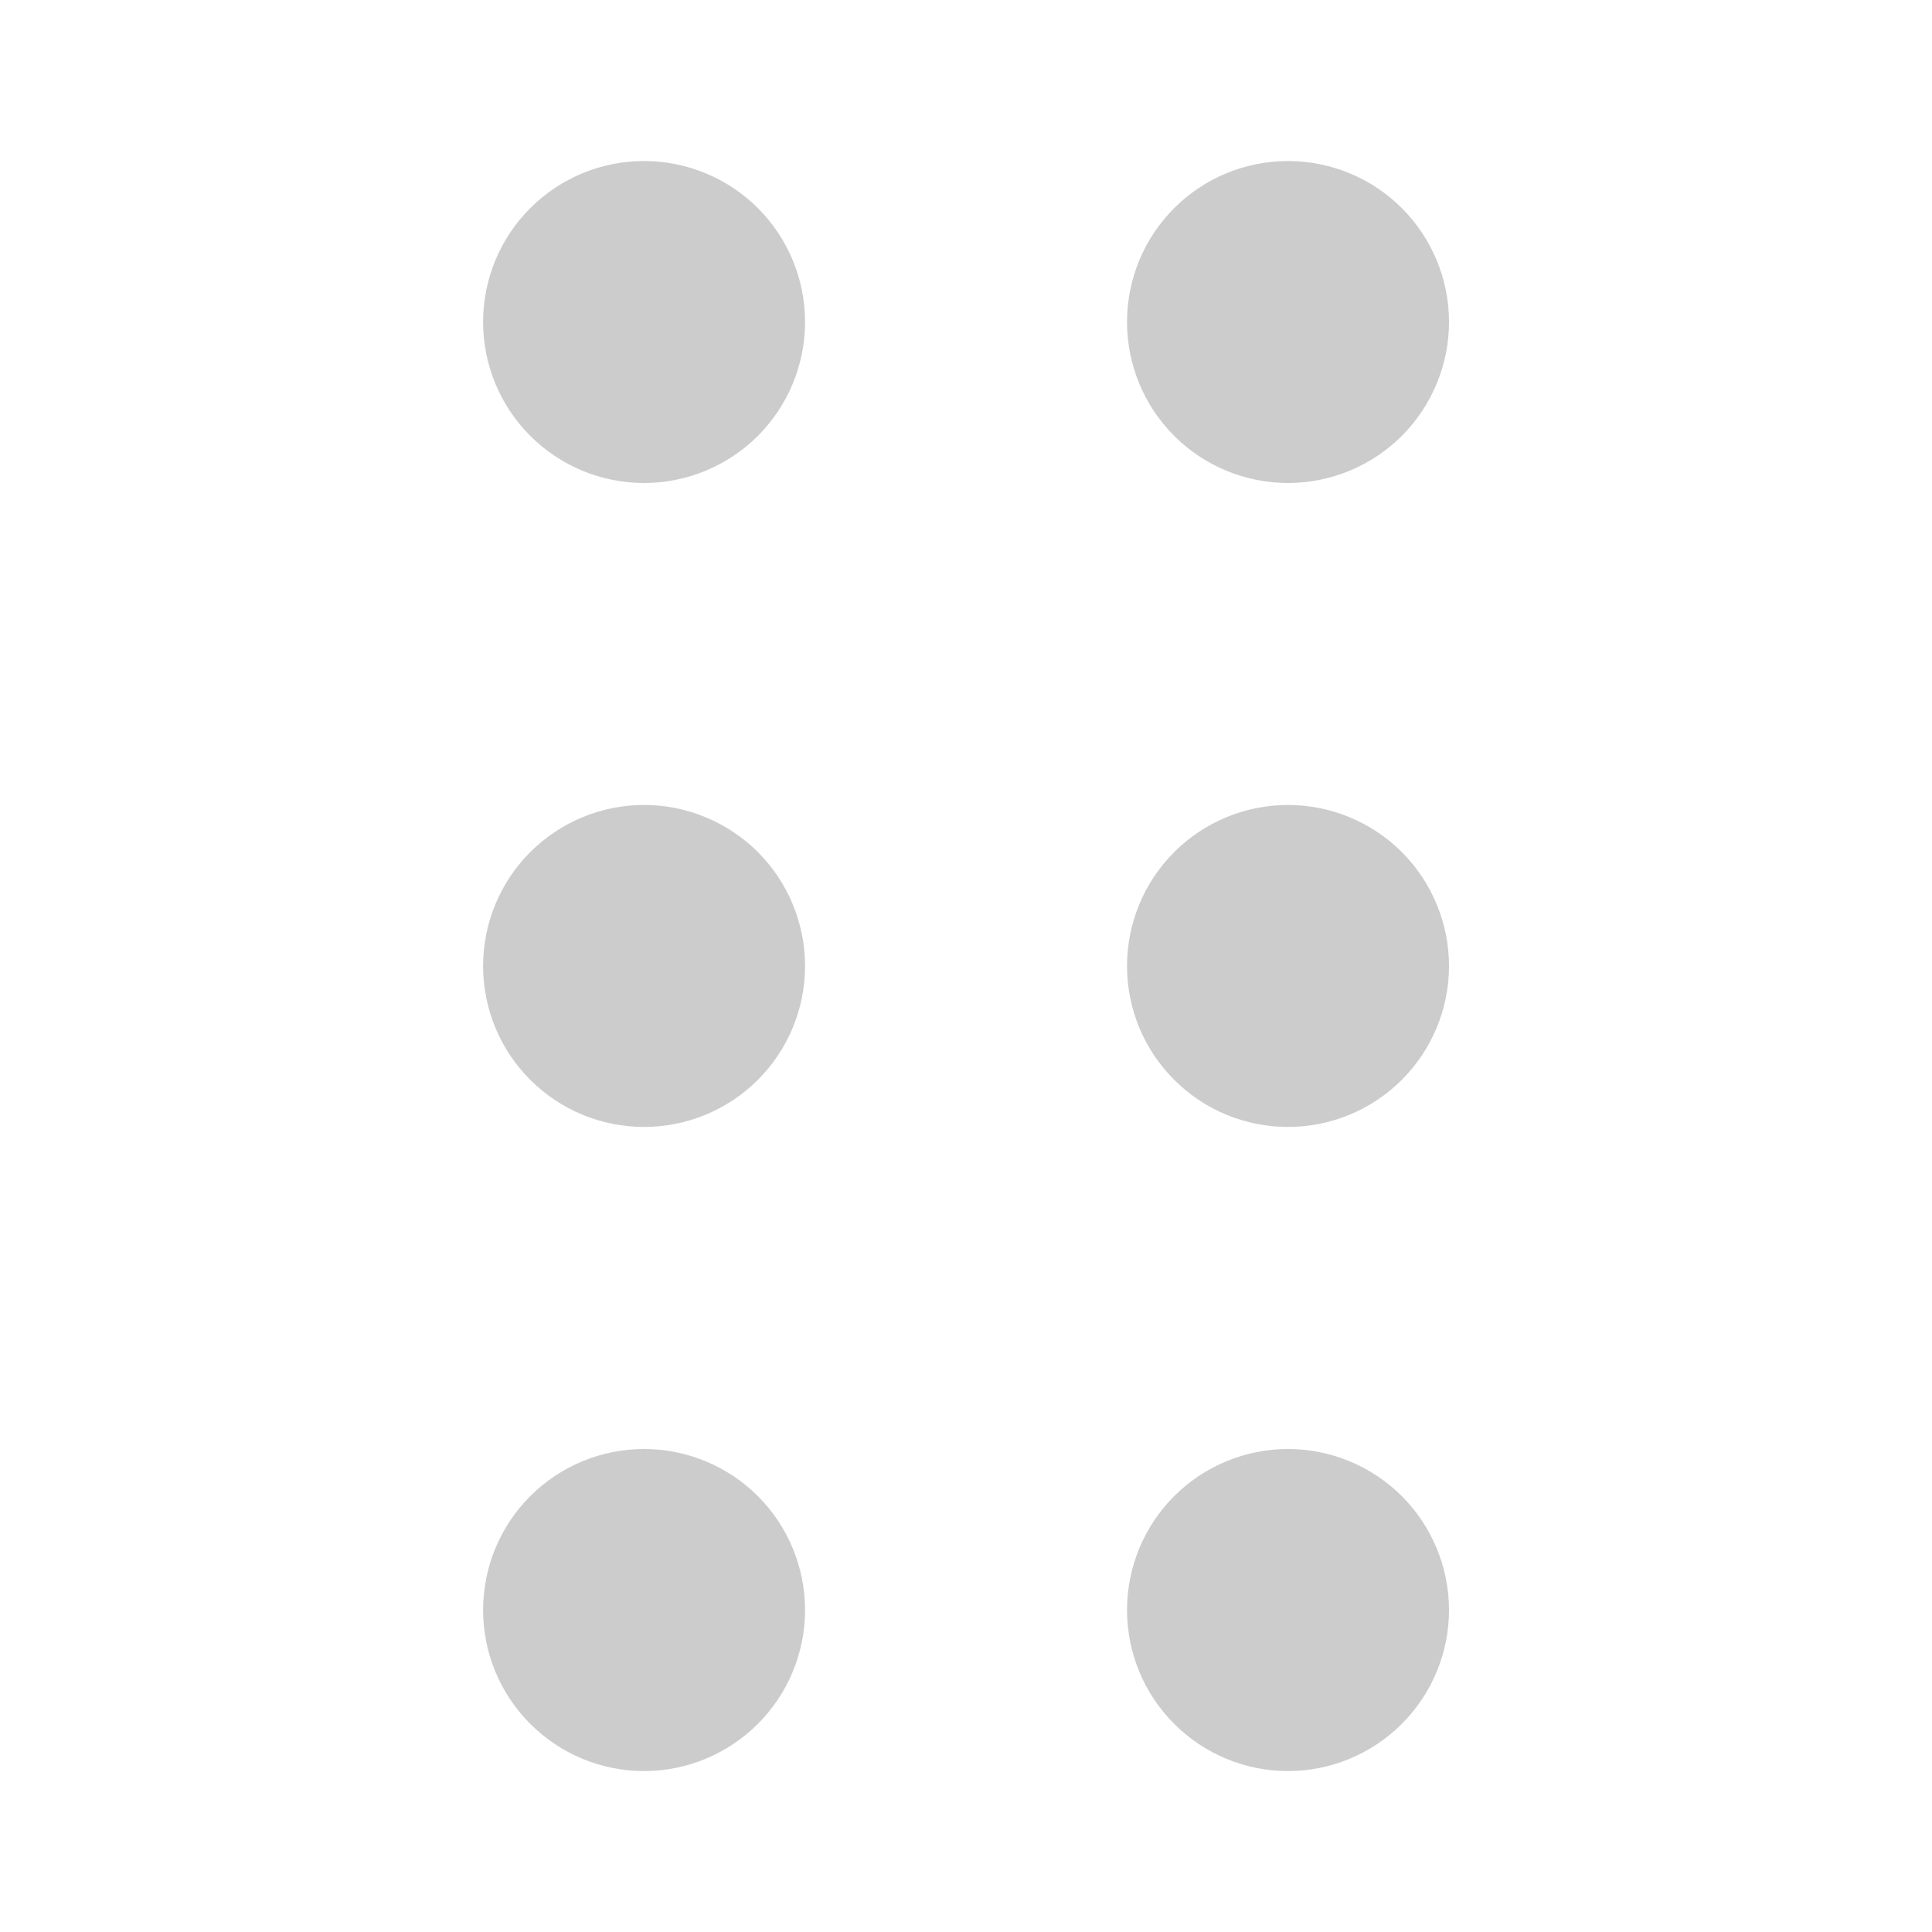 <svg width="20" height="20" viewBox="0 0 20 20" fill="none" xmlns="http://www.w3.org/2000/svg">
<path fill-rule="evenodd" clip-rule="evenodd" d="M6.667 18.334C6.225 18.334 5.801 18.158 5.489 17.845C5.176 17.533 5.001 17.109 5.001 16.667C5.001 16.225 5.176 15.801 5.489 15.488C5.801 15.176 6.225 15 6.667 15C7.109 15 7.533 15.176 7.846 15.488C8.158 15.801 8.334 16.225 8.334 16.667C8.334 17.109 8.158 17.533 7.846 17.845C7.533 18.158 7.109 18.334 6.667 18.334Z" fill="black" fill-opacity="0.2"/>
<path fill-rule="evenodd" clip-rule="evenodd" d="M6.667 11.666C6.225 11.666 5.801 11.491 5.489 11.178C5.176 10.866 5.001 10.442 5.001 10C5.001 9.558 5.176 9.134 5.489 8.821C5.801 8.509 6.225 8.333 6.667 8.333C7.109 8.333 7.533 8.509 7.846 8.821C8.158 9.134 8.334 9.558 8.334 10C8.334 10.442 8.158 10.866 7.846 11.178C7.533 11.491 7.109 11.666 6.667 11.666Z" fill="black" fill-opacity="0.2"/>
<path fill-rule="evenodd" clip-rule="evenodd" d="M13.333 5C12.891 5 12.467 4.824 12.155 4.512C11.842 4.199 11.667 3.775 11.667 3.333C11.667 2.891 11.842 2.467 12.155 2.155C12.467 1.842 12.891 1.667 13.333 1.667C13.775 1.667 14.199 1.842 14.512 2.155C14.824 2.467 15 2.891 15 3.333C15 3.775 14.824 4.199 14.512 4.512C14.199 4.824 13.775 5 13.333 5Z" fill="black" fill-opacity="0.2"/>
<path fill-rule="evenodd" clip-rule="evenodd" d="M6.667 5C6.225 5 5.801 4.824 5.489 4.512C5.176 4.199 5.001 3.775 5.001 3.333C5.001 2.891 5.176 2.467 5.489 2.155C5.801 1.842 6.225 1.667 6.667 1.667C7.109 1.667 7.533 1.842 7.846 2.155C8.158 2.467 8.334 2.891 8.334 3.333C8.334 3.775 8.158 4.199 7.846 4.512C7.533 4.824 7.109 5 6.667 5Z" fill="black" fill-opacity="0.2"/>
<path fill-rule="evenodd" clip-rule="evenodd" d="M13.333 18.334C12.891 18.334 12.467 18.158 12.155 17.845C11.842 17.533 11.667 17.109 11.667 16.667C11.667 16.225 11.842 15.801 12.155 15.488C12.467 15.176 12.891 15 13.333 15C13.775 15 14.199 15.176 14.512 15.488C14.824 15.801 15 16.225 15 16.667C15 17.109 14.824 17.533 14.512 17.845C14.199 18.158 13.775 18.334 13.333 18.334Z" fill="black" fill-opacity="0.2"/>
<path fill-rule="evenodd" clip-rule="evenodd" d="M13.333 11.666C12.891 11.666 12.467 11.491 12.155 11.178C11.842 10.866 11.667 10.442 11.667 10C11.667 9.558 11.842 9.134 12.155 8.821C12.467 8.509 12.891 8.333 13.333 8.333C13.775 8.333 14.199 8.509 14.512 8.821C14.824 9.134 15 9.558 15 10C15 10.442 14.824 10.866 14.512 11.178C14.199 11.491 13.775 11.666 13.333 11.666Z" fill="black" fill-opacity="0.2"/>
</svg>
